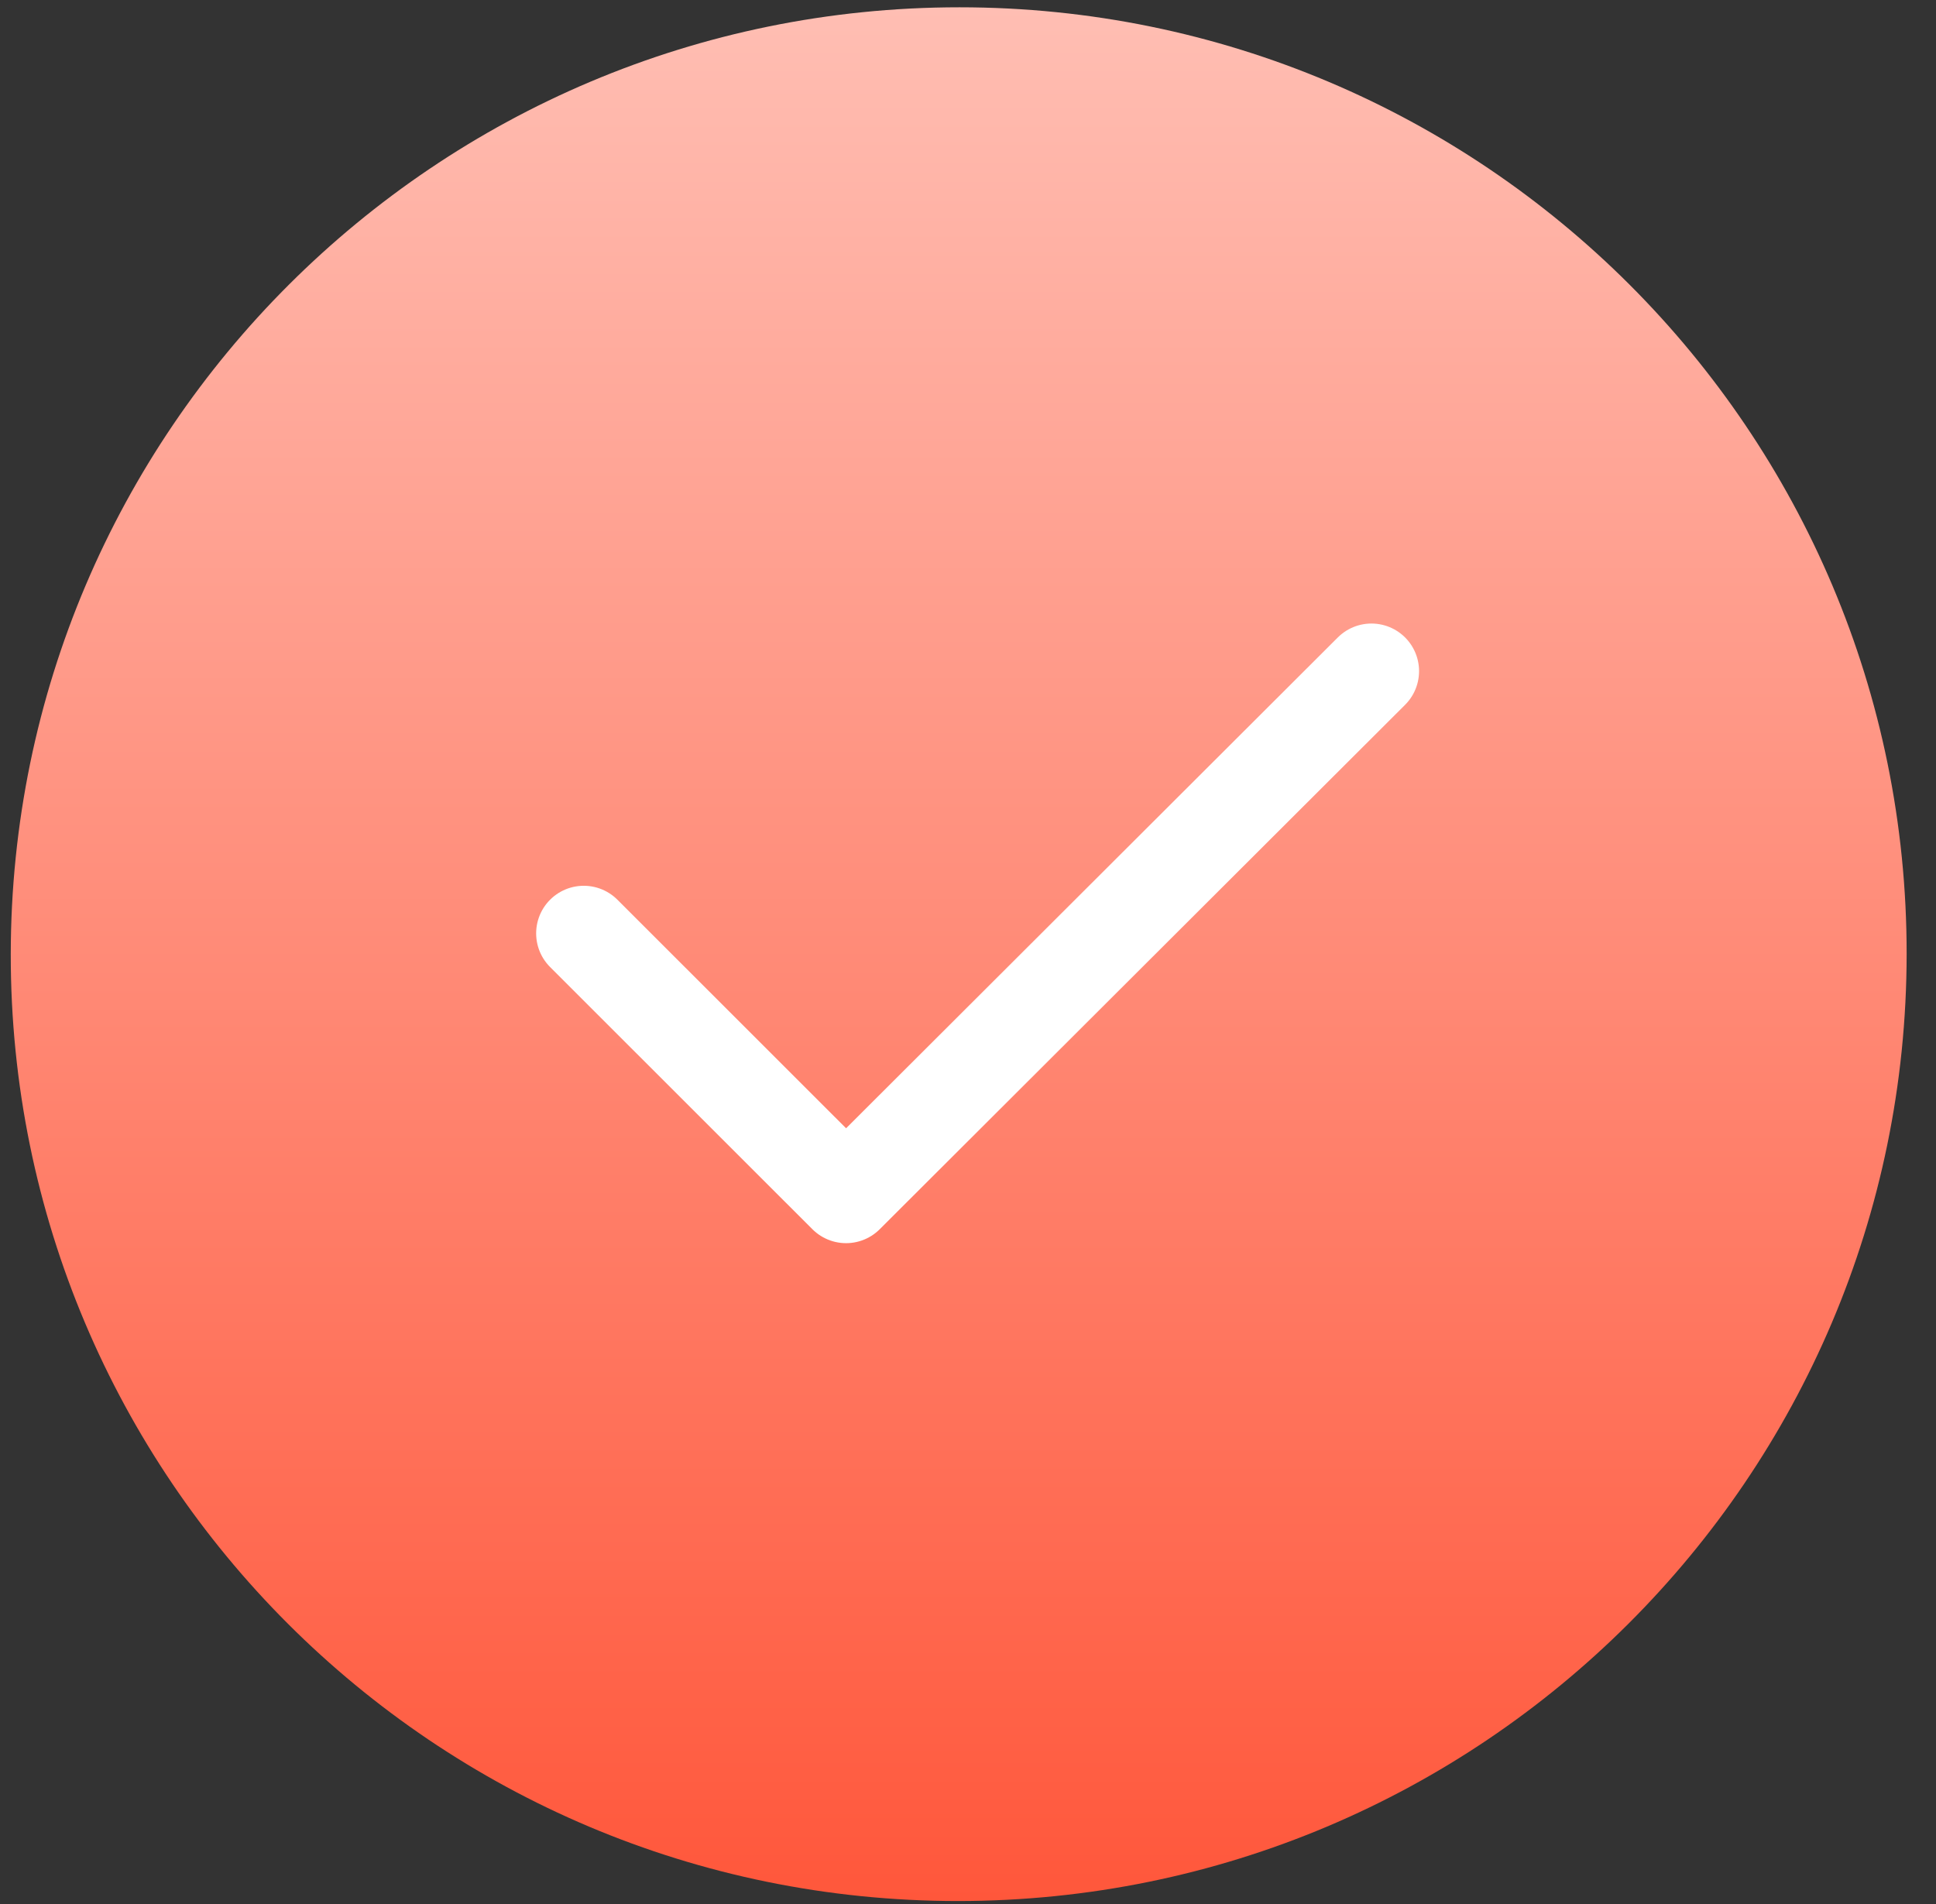 <?xml version="1.0" encoding="UTF-8"?> <svg xmlns="http://www.w3.org/2000/svg" width="61" height="60" viewBox="0 0 61 60" fill="none"><rect x="0" y="0" width="61" height="60" fill="#333333" stroke="none"/><g clip-path="url(#clip0_3287_34)"><path d="M30.183 59.906C46.678 59.906 60.062 46.547 60.075 30.068C60.088 13.589 46.727 0.23 30.231 0.23C13.736 0.23 0.352 13.589 0.339 30.068C0.326 46.547 13.687 59.906 30.183 59.906Z" fill="url(#paint0_linear_3287_34)"></path><path d="M43.212 21.149L26.658 37.675L18.393 29.413" stroke="white" stroke-width="3" stroke-linecap="round" stroke-linejoin="round"></path></g><defs><linearGradient id="paint0_linear_3287_34" x1="30.231" y1="0.23" x2="30.231" y2="59.906" gradientUnits="userSpaceOnUse"><stop offset="0" stop-color="#FFBEB3"></stop><stop offset="1" stop-color="#FF573B"></stop></linearGradient><clipPath id="clip0_3287_34"><rect width="61" height="60" fill="white"></rect></clipPath></defs></svg> 